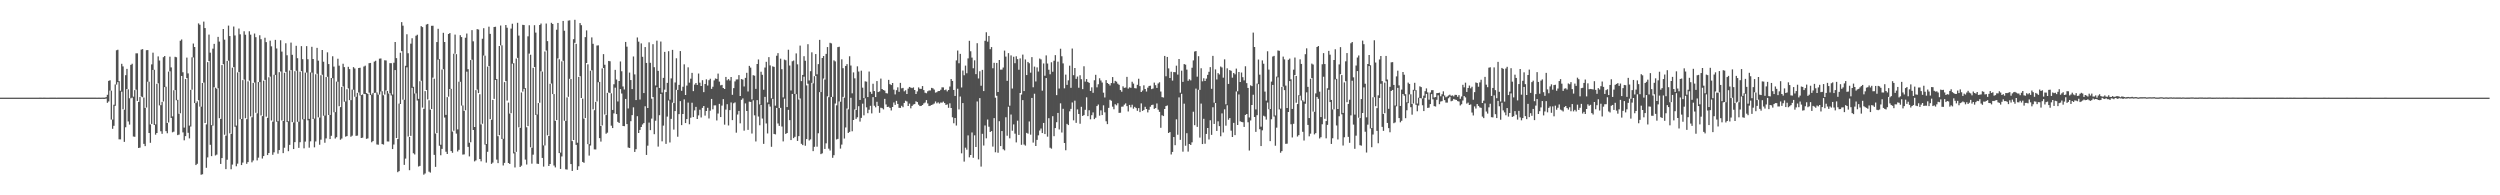 <svg xmlns="http://www.w3.org/2000/svg" width="1920" height="150"><path fill="#4f4f4f" d="M0 74.991h1v1H0zM1 74.986h1v1H1zM2 74.989h1v1H2zM3 74.991h1v1H3zM4 74.989h1v1H4zM5 74.991h1v1H5zM6 74.991h1v1H6zM7 74.986h1v1H7zM8 74.989h1v1H8zM9 74.989h1v1H9zM10 74.993h1v1H10zM11 74.986h1v1H11zM12 74.989h1v1H12zM13 74.989h1v1H13zM14 74.989h1v1H14zM15 74.991h1v1H15zM16 74.984h1v1H16zM17 74.984h1v1H17zM18 74.989h1v1H18zM19 74.991h1v1H19zM20 74.984h1v1H20zM21 74.991h1v1H21zM22 74.986h1v1H22zM23 74.989h1v1H23zM24 74.984h1v1H24zM25 74.986h1v1H25zM26 74.989h1v1H26zM27 74.986h1v1H27zM28 74.984h1v1H28zM29 74.984h1v1H29zM30 74.982h1v1H30zM31 74.979h1v1H31zM32 74.984h1v1H32zM33 74.977h1v1H33zM34 74.979h1v1H34zM35 74.984h1v1H35zM36 74.986h1v1H36zM37 74.984h1v1H37zM38 74.979h1v1H38zM39 74.979h1v1H39zM40 74.982h1v1H40zM41 74.979h1v1H41zM42 74.979h1v1H42zM43 74.984h1v1H43zM44 74.979h1v1H44zM45 74.979h1v1H45zM46 74.979h1v1H46zM47 74.975h1v1H47zM48 74.979h1v1H48zM49 74.977h1v1H49zM50 74.97h1v1H50zM51 74.97h1v1H51zM52 74.975h1v1H52zM53 74.973h1v1H53zM54 74.977h1v1H54zM55 74.973h1v1H55zM56 74.979h1v1H56zM57 74.97h1v1H57zM58 74.97h1v1H58zM59 74.97h1v1H59zM60 74.975h1v1H60zM61 74.975h1v1H61zM62 74.973h1v1H62zM63 74.97h1v1H63zM64 74.977h1v1H64zM65 74.973h1v1H65zM66 74.968h1v1H66zM67 74.977h1v1H67zM68 74.973h1v1H68zM69 74.97h1v1H69zM70 74.966h1v1H70zM71 74.963h1v1H71zM72 74.957h1v1H72zM73 74.963h1v1H73zM74 74.986h1v1H74zM75 74.968h1v1H75zM76 74.979h1v1H76zM77 74.984h1v1H77zM78 74.952h1v1H78zM79 74.963h1v1H79zM80 74.977h1v1H80zM81 74.579h1v1.151H81zM82 72.787h1v6.182H82zM83 62.091h1v15.823H83zM84 61.645h1v7.954H84zM85 69.624h1v22.25H85zM86 91.775h1v7.153H86zM87 80.457h1v16.169H87zM88 64.881h1v16.384H88zM89 38.605h1v26.374H89zM90 38.198h1v24.866H90zM91 62.363h1v44.665H91zM92 69.706h1v37.375H92zM93 49.01h1v21.394H93zM94 50.999h1v32.913H94zM95 84.291h1v24.67H95zM96 57.77h1v39.966H96zM97 52.883h1v15.475H97zM98 68.594h1v24.715H98zM99 75.474h1v20.204H99zM100 49.796h1v25.74H100zM101 48.967h1v25.971H101zM102 74.249h1v30.628H102zM103 69.205h1v35.869H103zM104 40.94h1v27.93H104zM105 40.947h1v36.587H105zM106 78.271h1v35.411H106zM107 74.547h1v38.82H107zM108 38.097h1v36.021H108zM109 37.713h1v36.955H109zM110 74.931h1v35.567H110zM111 82.83h1v29.424H111zM112 38.555h1v44.044H112zM113 38.427h1v24.369H113zM114 62.757h1v39.396H114zM115 95.577h1v14.097H115zM116 49.459h1v45.701H116zM117 40.464h1v13.236H117zM118 53.613h1v42.383H118zM119 95.563h1v7.881H119zM120 64.366h1v37.769H120zM121 43.302h1v20.679H121zM122 46.49h1v34.477H122zM123 80.802h1v20.03H123zM124 78.23h1v24.541H124zM125 43.952h1v33.959H125zM126 42.984h1v23.895H126zM127 66.634h1v34.074H127zM128 94.435h1v7.936H128zM129 54.991h1v39.075H129zM130 43.536h1v11.243H130zM131 51.762h1v38.821H131zM132 89.39h1v12.236H132zM133 69.342h1v31.779H133zM134 43.623h1v25.543H134zM135 43.97h1v33.03H135zM136 76.678h1v27.087H136zM137 87.362h1v16.013H137zM138 31.293h1v55.712H138zM139 30.299h1v28.001H139zM140 55.508h1v46.196H140zM141 97.999h1v9.79H141zM142 60.711h1v43.857H142zM143 44.257h1v15.694H143zM144 56.383h1v45.606H144zM145 96.451h1v9.819H145zM146 69.006h1v28.169H146zM147 44.014h1v24.827H147zM148 33.451h1v10.68H148zM149 36.092h1v43.076H149zM150 79.134h1v47.648H150zM151 77.815h1v48H151zM152 17.958h1v59.01H152zM153 18.972h1v62.883H153zM154 81.931h1v52.269H154zM155 63.741h1v70.115H155zM156 16.596h1v46.852H156zM157 21.531h1v72.92H157zM158 95.538h1v33.358H158zM159 47.715h1v73.17H159zM160 26.571h1v20.309H160zM161 40.466h1v70.73H161zM162 96.106h1v23.798H162zM163 37.363h1v59.075H163zM164 33.678h1v33.364H164zM165 67.403h1v51.992H165zM166 68.147h1v50.577H166zM167 28.292h1v39.478H167zM168 31.936h1v58.839H168zM169 91.281h1v34.597H169zM170 49.995h1v71.392H170zM171 22.284h1v27.008H171zM172 30.471h1v72.998H172zM173 104.215h1v25.674H173zM174 46.813h1v75.844H174zM175 19.64h1v26.933H175zM176 27.674h1v74.738H176zM177 102.835h1v27.176H177zM178 51.947h1v74.445H178zM179 20.382h1v31.16H179zM180 27.239h1v70.093H180zM181 96.467h1v31.25H181zM182 55.577h1v70.108H182zM183 21.902h1v33.442H183zM184 26.374h1v65.145H184zM185 91.414h1v35.345H185zM186 61.567h1v63.326H186zM187 23.991h1v37.067H187zM188 26.678h1v64.097H188zM189 91.569h1v34.246H189zM190 62.485h1v61.976H190zM191 24.021h1v37.944H191zM192 26.637h1v62.762H192zM193 90.061h1v34.592H193zM194 63.716h1v59.497H194zM195 25.745h1v37.658H195zM196 28.569h1v58.052H196zM197 87.042h1v36.144H197zM198 63.029h1v58.069H198zM199 27.077h1v35.999H199zM200 30.084h1v58.59H200zM201 89.171h1v32.587H201zM202 61.961h1v57.911H202zM203 28.97h1v32.378H203zM204 32.38h1v57.239H204zM205 90.537h1v28.556H205zM206 59.317h1v58.178H206zM207 31.256h1v27.548H207zM208 35.566h1v57.013H208zM209 93.446h1v25.455H209zM210 57.429h1v59.559H210zM211 30.611h1v26.96H211zM212 37.232h1v56.26H212zM213 93.087h1v24.919H213zM214 55.447h1v59.808H214zM215 30.92h1v23.946H215zM216 39.615h1v52.945H216zM217 92.947h1v24.672H217zM218 55.9h1v57.537H218zM219 33.243h1v21.934H219zM220 42.421h1v51.304H220zM221 93.151h1v22.974H221zM222 54.185h1v57.068H222zM223 32.721h1v21.137H223zM224 42.094h1v51.719H224zM225 94.037h1v20.458H225zM226 54.696h1v54.447H226zM227 35.154h1v19.185H227zM228 44.714h1v48.851H228zM229 93.476h1v20.108H229zM230 55.048h1v54.187H230zM231 35.41h1v19.167H231zM232 45.47h1v46.214H232zM233 91.475h1v22.427H233zM234 55.753h1v53.003H234zM235 35.406h1v20.32H235zM236 45.513h1v46.892H236zM237 91.301h1v22.083H237zM238 55.579h1v52.978H238zM239 35.934h1v19.81H239zM240 45.337h1v46.024H240zM241 91.107h1v22.06H241zM242 57.058h1v51.586H242zM243 36.756h1v19.867H243zM244 46.591h1v43.531H244zM245 90.313h1v20.859H245zM246 57.779h1v49.499H246zM247 38.416h1v18.972H247zM248 47.411h1v41.469H248zM249 88.772h1v20.87H249zM250 59.187h1v47.089H250zM251 40.199h1v18.773H251zM252 49.212h1v39.1H252zM253 88.294h1v18.501H253zM254 59.88h1v44.436H254zM255 43.19h1v16.885H255zM256 51.164h1v35.072H256zM257 86.133h1v20.254H257zM258 62.675h1v42.699H258zM259 45.117h1v17.658H259zM260 50.446h1v31.172H260zM261 82.286h1v25.05H261zM262 66.785h1v39.593H262zM263 48.93h1v17.425H263zM264 51.56h1v26.58H264zM265 77.925h1v27.029H265zM266 68.481h1v36.041H266zM267 51.32h1v16.578H267zM268 53.103h1v23.818H268zM269 76.918h1v28.101H269zM270 68.802h1v35.375H270zM271 51.546h1v17.377H271zM272 52.57h1v21.737H272zM273 74.343h1v30.016H273zM274 71.331h1v32.825H274zM275 52.245h1v18.789H275zM276 52.025h1v21.279H276zM277 72.993h1v32.978H277zM278 72.551h1v33.177H278zM279 51.109h1v20.968H279zM280 50.409h1v21.883H280zM281 71.498h1v35.143H281zM282 72.105h1v34.164H282zM283 48.56h1v22.63H283zM284 48.322h1v24.678H284zM285 72.661h1v36.624H285zM286 71.395h1v36.924H286zM287 47.305h1v24.044H287zM288 46.648h1v24.561H288zM289 71.008h1v39.966H289zM290 72.716h1v38.46H290zM291 45.044h1v27.58H291zM292 44.925h1v25.33H292zM293 70.104h1v40.545H293zM294 73.141h1v37.929H294zM295 46.294h1v26.385H295zM296 46.436h1v23.03H296zM297 69.816h1v38.819H297zM298 71.83h1v36.86H298zM299 48.466h1v23.108H299zM300 48.553h1v24.77H300zM301 72.594h1v41.882H301zM302 48.193h1v62.815H302zM303 32.259h1v21.533H303zM304 44.625h1v61.378H304zM305 106.818h1v25.455H305zM306 79.594h1v51.825H306zM307 40.482h1v39.391H307zM308 17.004h1v22.25H308zM309 19.691h1v56.877H309zM310 76.657h1v49.96H310zM311 50.539h1v71.255H311zM312 26.31h1v25.392H312zM313 40.89h1v63.96H313zM314 105.222h1v25.512H314zM315 33.554h1v70.771H315zM316 29.411h1v38.008H316zM317 66.669h1v51.037H317zM318 71.841h1v46.812H318zM319 27.436h1v44.286H319zM320 26.674h1v50.521H320zM321 75.954h1v51.951H321zM322 62.418h1v64.97H322zM323 20.068h1v41.977H323zM324 20.847h1v61.81H324zM325 83.59h1v50.571H325zM326 70.006h1v63.233H326zM327 18.83h1v50.267H327zM328 18.368h1v57.946H328zM329 77.023h1v54.828H329zM330 84.194h1v48.38H330zM331 19.805h1v63.929H331zM332 19.785h1v39.793H332zM333 60.461h1v58.469H333zM334 102.554h1v25.608H334zM335 32.309h1v69.872H335zM336 22.094h1v23.68H336zM337 45.431h1v66.494H337zM338 111.169h1v8.089H338zM339 53.4h1v60.943H339zM340 25.202h1v27.928H340zM341 32.247h1v58.045H341zM342 88.218h1v28.327H342zM343 74.586h1v43.699H343zM344 26.12h1v48.109H344zM345 25.415h1v42.941H345zM346 68.232h1v47.794H346zM347 101.068h1v16.295H347zM348 41.277h1v59.105H348zM349 26.557h1v14.637H349zM350 41.565h1v61.057H350zM351 99.368h1v16.952H351zM352 62.757h1v52.271H352zM353 27.024h1v35.779H353zM354 28.445h1v52.648H354zM355 81.011h1v37.725H355zM356 85.17h1v33.411H356zM357 29.004h1v55.678H357zM358 25.733h1v29.295H358zM359 53.135h1v59.657H359zM360 109.645h1v10.479H360zM361 46.122h1v63.115H361zM362 23.142h1v22.753H362zM363 31.746h1v68.077H363zM364 97.548h1v26.425H364zM365 69.232h1v53.953H365zM366 22.373h1v46.433H366zM367 22.678h1v48.782H367zM368 72.372h1v49.726H368zM369 95.554h1v28.359H369zM370 29.759h1v65.257H370zM371 21.675h1v20.986H371zM372 42.735h1v68.242H372zM373 110.578h1v14.324H373zM374 51.137h1v65.45H374zM375 20.494h1v30.24H375zM376 26.008h1v65.436H376zM377 91.947h1v33.91H377zM378 76.74h1v48.133H378zM379 20.734h1v55.193H379zM380 20.508h1v40.936H380zM381 60.702h1v61.857H381zM382 104.582h1v20.698H382zM383 35.316h1v68.462H383zM384 19.608h1v15.276H384zM385 34.797h1v71.964H385zM386 106.6h1v20.486H386zM387 63.062h1v62.017H387zM388 19.185h1v43.087H388zM389 21.302h1v55.939H389zM390 78.779h1v46.4H390zM391 87.266h1v38.641H391zM392 21.961h1v64.989H392zM393 18.235h1v30.659H393zM394 48.514h1v69.279H394zM395 116.923h1v11.682H395zM396 44.962h1v71.687H396zM397 17.532h1v26.919H397zM398 27.333h1v70.464H398zM399 98.177h1v30.092H399zM400 71.011h1v56.229H400zM401 19.059h1v51.281H401zM402 19.251h1v48.983H402zM403 67.662h1v54.924H403zM404 97.715h1v28.645H404zM405 27.926h1v68.951H405zM406 19.391h1v21.799H406zM407 42.02h1v71.06H407zM408 113.476h1v12.216H408zM409 52.089h1v66.716H409zM410 19.338h1v32.11H410zM411 25.014h1v63.256H411zM412 87.971h1v37.712H412zM413 79.163h1v46.728H413zM414 19.21h1v59.702H414zM415 18.068h1v36.733H415zM416 54.991h1v66.315H416zM417 111.641h1v16.306H417zM418 39.548h1v72.145H418zM419 18.1h1v20.698H419zM420 31.611h1v72.334H420zM421 104.451h1v23.024H421zM422 64.375h1v61.589H422zM423 17.514h1v46.626H423zM424 18.409h1v53.838H424zM425 72.253h1v54.862H425zM426 92.75h1v35.817H426zM427 22.831h1v69.368H427zM428 17.633h1v27.225H428zM429 45.52h1v72.028H429zM430 117.189h1v12.536H430zM431 47.086h1v73.07H431zM432 16.077h1v30.627H432zM433 23.614h1v69.155H433zM434 92.89h1v37.176H434zM435 74.821h1v55.432H435zM436 15.834h1v58.532H436zM437 15.596h1v44.918H437zM438 60.713h1v65.281H438zM439 108.397h1v22.866H439zM440 30.103h1v77.434H440zM441 15.211h1v17.645H441zM442 33.705h1v77.553H442zM443 109.615h1v20.893H443zM444 59.104h1v68.575H444zM445 17.731h1v40.787H445zM446 19.357h1v55.916H446zM447 75.746h1v48.634H447zM448 91.111h1v33.926H448zM449 28.505h1v62.135H449zM450 23.325h1v25.049H450zM451 49.429h1v61.27H451zM452 110.677h1v8.819H452zM453 54.337h1v57.407H453zM454 28.706h1v25.294H454zM455 33.639h1v50.334H455zM456 84.641h1v30.097H456zM457 78.218h1v36.57H457zM458 34.971h1v42.957H458zM459 34.831h1v28.32H459zM460 62.908h1v43.198H460zM461 96.79h1v11.943H461zM462 52.535h1v43.834H462zM463 41.56h1v10.652H463zM464 49.695h1v38.279H464zM465 88.388h1v14.31H465zM466 71.345h1v30.522H466zM467 46.809h1v24.282H467zM468 47.044h1v24.41H468zM469 71.7h1v24.823H469zM470 84.419h1v13.939H470zM471 64.698h1v22.374H471zM472 53.638h1v13.685H472zM473 61.102h1v26.519H473zM474 77.946h1v15.649H474zM475 62.196h1v32.268H475zM476 47.221h1v21.208H476zM477 54.733h1v17.088H477zM478 66.403h1v30.344H478zM479 68.729h1v28.192H479zM480 32.213h1v43.785H480zM481 35.836h1v59.425H481zM482 83.318h1v29.998H482zM483 55.758h1v57.913H483zM484 61.498h1v31.582H484zM485 68.388h1v20.041H485zM486 43.346h1v39.077H486zM487 57.12h1v59.57H487zM488 76.843h1v37.735H488zM489 28.754h1v60.503H489zM490 31.984h1v70.16H490zM491 76.453h1v23.356H491zM492 33.327h1v64.191H492zM493 43.632h1v51.973H493zM494 71.452h1v23.047H494zM495 36.161h1v45.468H495zM496 48.322h1v70.691H496zM497 82.947h1v28.934H497zM498 32.51h1v61.634H498zM499 48.241h1v51.687H499zM500 75.767h1v15.342H500zM501 33.941h1v40.617H501zM502 51.595h1v51.483H502zM503 65.63h1v27.112H503zM504 31.242h1v35.79H504zM505 54.414h1v58.171H505zM506 67.534h1v20.948H506zM507 31.911h1v40.224H507zM508 71.079h1v37.474H508zM509 59.805h1v36.661H509zM510 39.837h1v29.02H510zM511 70.727h1v39.758H511zM512 63.634h1v25.935H512zM513 39.313h1v37.857H513zM514 76.559h1v32.859H514zM515 60.214h1v31.087H515zM516 38.299h1v40.558H516zM517 79.141h1v20.412H517zM518 63.309h1v21.994H518zM519 44.735h1v24.225H519zM520 69.065h1v35.933H520zM521 65.183h1v22.495H521zM522 39.235h1v38.429H522zM523 69.745h1v26.336H523zM524 66.593h1v20.971H524zM525 49.395h1v26.958H525zM526 72.963h1v21.552H526zM527 65.755h1v25.679H527zM528 51.718h1v27.091H528zM529 63.483h1v31.962H529zM530 60.406h1v30.009H530zM531 55.978h1v22.911H531zM532 69.983h1v19.918H532zM533 64.98h1v19.826H533zM534 63.76h1v18.322H534zM535 65.252h1v26.141H535zM536 56.467h1v32.165H536zM537 63.512h1v20.776H537zM538 66.06h1v24.136H538zM539 61.606h1v21.24H539zM540 70.745h1v10.68H540zM541 64.522h1v24.257H541zM542 60.905h1v24.326H542zM543 65.675h1v17.114H543zM544 61.583h1v29.421H544zM545 60.464h1v24.552H545zM546 68.259h1v7.702H546zM547 66.618h1v17.329H547zM548 61.732h1v19.208H548zM549 60.281h1v20.618H549zM550 60.606h1v31.923H550zM551 56.513h1v30.689H551zM552 62.682h1v17.104H552zM553 65.536h1v24.367H553zM554 65.188h1v15.891H554zM555 67.6h1v8.542H555zM556 68.349h1v27.377H556zM557 59.077h1v25.097H557zM558 61.707h1v18.322H558zM559 60.725h1v35.64H559zM560 61.858h1v22.717H560zM561 59.15h1v19.54H561zM562 72.807h1v19.453H562zM563 67.706h1v11.62H563zM564 62.492h1v16.159H564zM565 61.036h1v40.847H565zM566 60.999h1v26.983H566zM567 57.687h1v27.528H567zM568 73.737h1v20.964H568zM569 60.729h1v15.937H569zM570 61.125h1v14.438H570zM571 66.417h1v33.933H571zM572 59.821h1v19.574H572zM573 55.936h1v29.309H573zM574 70.26h1v29.488H574zM575 50.576h1v27.505H575zM576 51.922h1v26.37H576zM577 76.325h1v26.217H577zM578 57.758h1v19.313H578zM579 58.129h1v30.423H579zM580 68.25h1v40.401H580zM581 49.171h1v27.72H581zM582 45.66h1v43.815H582zM583 80.189h1v16.004H583zM584 55.087h1v25.491H584zM585 57.465h1v33.559H585zM586 68.912h1v41.561H586zM587 51.878h1v22.497H587zM588 47.44h1v47.359H588zM589 78.694h1v23.809H589zM590 43.888h1v36.113H590zM591 50.228h1v31.657H591zM592 75.54h1v37.206H592zM593 50.933h1v25.008H593zM594 51.366h1v51.499H594zM595 81.139h1v22.099H595zM596 42.81h1v40.068H596zM597 40.784h1v54.062H597zM598 83.018h1v13.635H598zM599 45.055h1v37.791H599zM600 53.156h1v44.04H600zM601 74.785h1v33.818H601zM602 45.772h1v30.022H602zM603 46.262h1v56.585H603zM604 82.21h1v19.945H604zM605 38.18h1v46.212H605zM606 50.343h1v41.932H606zM607 69.479h1v38.108H607zM608 47.031h1v25.134H608zM609 46.5h1v59.593H609zM610 72.139h1v32.939H610zM611 40.986h1v31.325H611zM612 49.42h1v58.794H612zM613 76.463h1v28.094H613zM614 35.005h1v40.608H614zM615 62.311h1v48.112H615zM616 57.573h1v53.914H616zM617 43.16h1v15.736H617zM618 46.655h1v65.255H618zM619 65.582h1v41.239H619zM620 33.939h1v30.386H620zM621 61.819h1v46.068H621zM622 54.662h1v52.394H622zM623 40.182h1v23.447H623zM624 64.016h1v52.044H624zM625 58.521h1v54.228H625zM626 41.521h1v16.793H626zM627 57.085h1v55.571H627zM628 49.271h1v53.092H628zM629 30.611h1v40.164H629zM630 70.697h1v47.684H630zM631 44.536h1v73.207H631zM632 43.016h1v17.308H632zM633 61.105h1v53.276H633zM634 41.393h1v68.711H634zM635 36.147h1v37.852H635zM636 74.632h1v39.531H636zM637 32.867h1v82.76H637zM638 33.334h1v41.167H638zM639 74.382h1v46.815H639zM640 46.344h1v72.857H640zM641 47.17h1v32.334H641zM642 80.905h1v26.226H642zM643 36.191h1v70.449H643zM644 35.893h1v42.027H644zM645 78.138h1v35.977H645zM646 45.584h1v65.482H646zM647 52.398h1v22.007H647zM648 75.011h1v31.374H648zM649 50.626h1v47.251H649zM650 49.237h1v34.108H650zM651 83.984h1v18.103H651zM652 43.231h1v58.068H652zM653 50.329h1v24.806H653zM654 71.695h1v29.142H654zM655 55.577h1v36.592H655zM656 60.173h1v23.893H656zM657 84.499h1v6.775H657zM658 50.945h1v39.112H658zM659 54.934h1v26.605H659zM660 76.724h1v16.684H660zM661 54.261h1v36.281H661zM662 67.328h1v12.27H662zM663 75.318h1v13.257H663zM664 62.478h1v13.026H664zM665 62.743h1v19.696H665zM666 74.567h1v12.371H666zM667 54.925h1v29.345H667zM668 70.486h1v10.785H668zM669 72.109h1v15.004H669zM670 64.327h1v10.284H670zM671 69.944h1v11.238H671zM672 74.556h1v7.855H672zM673 62.263h1v15.898H673zM674 70.69h1v10.652H674zM675 70.191h1v16.462H675zM676 60.384h1v22.341H676zM677 68.367h1v14.71H677zM678 69.134h1v14.866H678zM679 69.559h1v6.347H679zM680 71.535h1v8.677H680zM681 71.796h1v10.405H681zM682 61.356h1v20.604H682zM683 64.622h1v18.276H683zM684 65.332h1v19.51H684zM685 63.723h1v18.432H685zM686 68.852h1v9.847H686zM687 72.505h1v8.048H687zM688 69.273h1v8.201H688zM689 67.085h1v12.751H689zM690 70.523h1v12.25H690zM691 63.62h1v19.281H691zM692 67.854h1v13.415H692zM693 67.463h1v14.884H693zM694 70.168h1v8.89H694zM695 69.308h1v8.045H695zM696 72.185h1v5.738H696zM697 68.069h1v13.321H697zM698 66.767h1v12.776H698zM699 67.28h1v15.944H699zM700 67.685h1v13.664H700zM701 67.108h1v13.163H701zM702 69.099h1v10.826H702zM703 72.215h1v5.605H703zM704 70.21h1v8.173H704zM705 67.11h1v13.278H705zM706 68.209h1v13.275H706zM707 68.225h1v13.106H707zM708 66.122h1v14.507H708zM709 69.157h1v10.229H709zM710 71.205h1v7.523H710zM711 71.617h1v5.26H711zM712 70.104h1v9.339H712zM713 69.477h1v11.991H713zM714 69.482h1v11.675H714zM715 67.472h1v13.168H715zM716 67.843h1v12.36H716zM717 68.839h1v10.673H717zM718 71.098h1v6.851H718zM719 70.802h1v8.549H719zM720 69.926h1v8.675H720zM721 69.88h1v9.691H721zM722 68.921h1v9.803H722zM723 67.083h1v11.76H723zM724 67.142h1v10.874H724zM725 69.214h1v9.918H725zM726 68.736h1v11.836H726zM727 70.182h1v9.986H727zM728 69.097h1v13.706H728zM729 66.479h1v12.895H729zM730 60.748h1v22.177H730zM731 62.132h1v27.924H731zM732 69.056h1v25.61H732zM733 73.663h1v16.956H733zM734 46.378h1v50.03H734zM735 38.823h1v29.301H735zM736 48.571h1v35.449H736zM737 41.373h1v32.769H737zM738 67.161h1v50.593H738zM739 54.165h1v24.989H739zM740 57.809h1v66.311H740zM741 50.361h1v63.063H741zM742 56.248h1v58.675H742zM743 44.838h1v59.171H743zM744 31.359h1v89.474H744zM745 39.384h1v79.632H745zM746 44.238h1v57.519H746zM747 52.432h1v68.735H747zM748 46.31h1v57.633H748zM749 56.93h1v55.983H749zM750 33.197h1v44.721H750zM751 60.269h1v62.173H751zM752 54.719h1v20.636H752zM753 65.868h1v62.061H753zM754 53.661h1v49.114H754zM755 69.953h1v41.793H755zM756 31.325h1v65.01H756zM757 24.802h1v81.462H757zM758 32.021h1v59.798H758zM759 27.585h1v69.748H759zM760 37.779h1v63.586H760zM761 36.172h1v64.507H761zM762 52.439h1v60.167H762zM763 48.214h1v42.531H763zM764 75.018h1v41.923H764zM765 48.31h1v25.269H765zM766 70.635h1v46.668H766zM767 46.088h1v46.972H767zM768 53.524h1v58.641H768zM769 53.462h1v47.199H769zM770 51.855h1v62.8H770zM771 38.885h1v76.608H771zM772 43.456h1v46.626H772zM773 62.084h1v42.177H773zM774 40.789h1v41.185H774zM775 81.137h1v25.127H775zM776 42.524h1v45.424H776zM777 67.971h1v32.41H777zM778 43.552h1v51.996H778zM779 48.514h1v54.143H779zM780 43.22h1v66.155H780zM781 45.396h1v47.297H781zM782 53.535h1v50.103H782zM783 44.843h1v26.589H783zM784 72.606h1v38.616H784zM785 41.917h1v34.996H785zM786 69.951h1v41.051H786zM787 45.689h1v66.118H787zM788 57.669h1v44.367H788zM789 47.562h1v55.102H789zM790 48.598h1v44.701H790zM791 55.801h1v47.643H791zM792 43.863h1v31.361H792zM793 67.001h1v42.532H793zM794 51.157h1v20.828H794zM795 62.583h1v49.547H795zM796 51.764h1v55.635H796zM797 54.952h1v48.97H797zM798 44.975h1v55.292H798zM799 45.614h1v53.088H799zM800 69.617h1v32.555H800zM801 48.717h1v45.708H801zM802 58.168h1v44.779H802zM803 42.542h1v17.429H803zM804 48.77h1v56.214H804zM805 53.54h1v37.212H805zM806 57.053h1v56.407H806zM807 47.809h1v66.361H807zM808 55.117h1v34.138H808zM809 46.621h1v57.995H809zM810 42.339h1v56.024H810zM811 73.059h1v20.794H811zM812 47.353h1v39.366H812zM813 67.985h1v31.463H813zM814 37.445h1v41.895H814zM815 43.217h1v58.583H815zM816 48.688h1v34.861H816zM817 67.825h1v41.983H817zM818 57.312h1v58.103H818zM819 65.172h1v29.964H819zM820 61.686h1v34.379H820zM821 50.418h1v35.076H821zM822 67.435h1v16.194H822zM823 37.269h1v41.448H823zM824 57.749h1v34.685H824zM825 52.219h1v25.106H825zM826 60.567h1v33.774H826zM827 58.768h1v25.241H827zM828 67.403h1v20.153H828zM829 57.816h1v37.217H829zM830 60.816h1v21.229H830zM831 68.461h1v20.646H831zM832 50.915h1v37.443H832zM833 62.695h1v21.611H833zM834 60.736h1v14.003H834zM835 62.949h1v26.262H835zM836 63.627h1v21.044H836zM837 69.832h1v21.818H837zM838 67.06h1v21.412H838zM839 71.292h1v15.042H839zM840 61.668h1v29.803H840zM841 57.442h1v32.996H841zM842 67.056h1v14.401H842zM843 64.716h1v15.576H843zM844 60.084h1v28.748H844zM845 61.782h1v23.008H845zM846 63.391h1v24.976H846zM847 71.159h1v9.719H847zM848 74.86h1v11.406H848zM849 61.521h1v31.618H849zM850 63.76h1v31.582H850zM851 64.529h1v18.318H851zM852 65.655h1v10.989H852zM853 63.801h1v13.573H853zM854 59.187h1v22.724H854zM855 63.959h1v19.973H855zM856 62.103h1v17.965H856zM857 62.739h1v18.141H857zM858 64.281h1v15.008H858zM859 65.124h1v21.57H859zM860 69.189h1v17.391H860zM861 70.454h1v11.513H861zM862 66.325h1v15.489H862zM863 67.493h1v12.884H863zM864 67.216h1v12.181H864zM865 59.017h1v22.483H865zM866 68.031h1v17.551H866zM867 67.069h1v13.536H867zM868 67.431h1v14.983H868zM869 62.759h1v17.668H869zM870 64.229h1v19.224H870zM871 67.69h1v14.408H871zM872 67.898h1v15.122H872zM873 65.11h1v20H873zM874 60.475h1v22.547H874zM875 66.165h1v19.975H875zM876 70.649h1v8.78H876zM877 69.55h1v15.626H877zM878 65.552h1v18.862H878zM879 68.349h1v13.655H879zM880 70.301h1v13.433H880zM881 67.305h1v19.032H881zM882 66.012h1v18.302H882zM883 65.817h1v16.164H883zM884 68.452h1v12.243H884zM885 68.019h1v12.36H885zM886 63.419h1v20.204H886zM887 65.433h1v17.581H887zM888 67.557h1v11.895H888zM889 64.112h1v20.137H889zM890 63.171h1v22.735H890zM891 70.283h1v27.853H891zM892 74.593h1v13.948H892zM893 74.895h1v14.23H893zM894 42.97h1v40.744H894zM895 58.596h1v22.884H895zM896 43.742h1v37.237H896zM897 52.531h1v49.632H897zM898 59.892h1v41.52H898zM899 55.071h1v63.544H899zM900 61.892h1v54.777H900zM901 55.367h1v49.874H901zM902 55.474h1v56.063H902zM903 50.416h1v41.227H903zM904 57.319h1v46.146H904zM905 45.332h1v29.455H905zM906 71.187h1v36.247H906zM907 54.295h1v17.764H907zM908 62.874h1v53.583H908zM909 49.216h1v30.393H909zM910 49.654h1v62.266H910zM911 53.444h1v48.876H911zM912 62.073h1v54.365H912zM913 60.855h1v49.749H913zM914 61.729h1v49.639H914zM915 52.032h1v57.283H915zM916 46.397h1v39.393H916zM917 39.578h1v56.592H917zM918 39.196h1v28.848H918zM919 58.903h1v38.526H919zM920 43.185h1v25.806H920zM921 68.996h1v36.691H921zM922 52.444h1v27.141H922zM923 62.471h1v48.167H923zM924 60.095h1v31.167H924zM925 62.226h1v48.162H925zM926 60.388h1v42.481H926zM927 57.502h1v40.817H927zM928 55.119h1v52.012H928zM929 51.535h1v40.851H929zM930 68.186h1v35.411H930zM931 42.915h1v39.466H931zM932 78.827h1v16.345H932zM933 53.311h1v25.779H933zM934 61.029h1v39.529H934zM935 56.161h1v37.008H935zM936 57.182h1v39.668H936zM937 51.1h1v53.573H937zM938 51.814h1v35.273H938zM939 59.665h1v42.049H939zM940 45.57h1v38.379H940zM941 80.116h1v16.382H941zM942 52.455h1v28.382H942zM943 64.476h1v27.489H943zM944 53.803h1v36.871H944zM945 54.38h1v45.947H945zM946 59.672h1v45.523H946zM947 56.087h1v38.29H947zM948 57.092h1v46.674H948zM949 52.705h1v17.546H949zM950 70.081h1v25.942H950zM951 55.291h1v17.235H951zM952 62.993h1v30.176H952zM953 55.689h1v37.935H953zM954 59.29h1v34.63H954zM955 61.766h1v35.693H955zM956 50.903h1v37.361H956zM957 63.831h1v23.726H957zM958 67.513h1v26.375H958zM959 90.235h1v25.356H959zM960 65.543h1v26.995H960zM961 66.172h1v14.452H961zM962 25.049h1v47.685H962zM963 36.09h1v53.772H963zM964 84.025h1v17.251H964zM965 64.208h1v24.244H965zM966 45.728h1v18.903H966zM967 57.326h1v41.911H967zM968 97.282h1v14.875H968zM969 46.378h1v53.735H969zM970 48.94h1v39.949H970zM971 70.37h1v19.151H971zM972 77.275h1v14.594H972zM973 39.397h1v39.363H973zM974 53.442h1v30.423H974zM975 83.718h1v24.667H975zM976 62.661h1v28.954H976zM977 43.417h1v21.812H977zM978 42.908h1v46.601H978zM979 88.672h1v23.269H979zM980 58.855h1v39.201H980zM981 38.75h1v20.641H981zM982 39.029h1v44.964H982zM983 83.409h1v33.889H983zM984 66.788h1v49.296H984zM985 43.476h1v23.037H985zM986 45.596h1v23.621H986zM987 65.735h1v44.777H987zM988 82.958h1v27.361H988zM989 45.934h1v40.078H989zM990 45.021h1v17.226H990zM991 60.935h1v34.489H991zM992 83.682h1v21.87H992zM993 53.508h1v41.593H993zM994 44.165h1v13.419H994zM995 58.292h1v20.586H995zM996 79.933h1v24.942H996zM997 73.1h1v30.678H997zM998 45.545h1v27.903H998zM999 49.079h1v28.107H999zM1000 77.021h1v24.191H1000zM1001 78.081h1v29.824H1001zM1002 41.608h1v38.082H1002zM1003 37.143h1v33.76H1003zM1004 66.719h1v29.233H1004zM1005 90.686h1v14.035H1005zM1006 60.507h1v42.161H1006zM1007 48.869h1v11.062H1007zM1008 49.56h1v36.173H1008zM1009 85.849h1v17.368H1009zM1010 71.748h1v30.492H1010zM1011 36.081h1v38.381H1011zM1012 35.346h1v40.514H1012zM1013 70.413h1v35.947H1013zM1014 89.928h1v15.436H1014zM1015 49.331h1v46.127H1015zM1016 40.819h1v18.137H1016zM1017 49.207h1v42.046H1017zM1018 92.956h1v13.273H1018zM1019 67.781h1v28.119H1019zM1020 39.07h1v29.899H1020zM1021 41.965h1v36.436H1021zM1022 76.737h1v33.791H1022zM1023 84.059h1v22.115H1023zM1024 46.083h1v37.908H1024zM1025 37.852h1v23.117H1025zM1026 60.576h1v35.782H1026zM1027 83.7h1v23.406H1027zM1028 49.461h1v39.828H1028zM1029 36.195h1v20.808H1029zM1030 57.635h1v30.183H1030zM1031 86.719h1v25.029H1031zM1032 63.304h1v42.099H1032zM1033 47.092h1v15.287H1033zM1034 40.741h1v37.74H1034zM1035 79.804h1v25.311H1035zM1036 76.609h1v33.074H1036zM1037 33.229h1v55.394H1037zM1038 32.281h1v29.704H1038zM1039 59.381h1v36.306H1039zM1040 88.015h1v26.256H1040zM1041 50.343h1v53.852H1041zM1042 44.176h1v10.396H1042zM1043 42.583h1v47.83H1043zM1044 90.69h1v20.82H1044zM1045 76.069h1v35.828H1045zM1046 31.194h1v55.598H1046zM1047 33.934h1v33.192H1047zM1048 64.304h1v36.848H1048zM1049 90.118h1v27.048H1049zM1050 49.171h1v46.567H1050zM1051 42.245h1v8.485H1051zM1052 50.141h1v48.592H1052zM1053 98.342h1v14.688H1053zM1054 74.721h1v28.604H1054zM1055 30.936h1v43.694H1055zM1056 48.015h1v33.547H1056zM1057 83.027h1v17.501H1057zM1058 73.222h1v36.805H1058zM1059 45.694h1v29.539H1059zM1060 42.991h1v21.336H1060zM1061 62.304h1v35.15H1061zM1062 87.502h1v12.996H1062zM1063 63.446h1v23.493H1063zM1064 42.973h1v19.473H1064zM1065 61.089h1v33.337H1065zM1066 83.535h1v14.866H1066zM1067 66.648h1v34.908H1067zM1068 47.866h1v21.957H1068zM1069 47.717h1v21.348H1069zM1070 65.22h1v29.391H1070zM1071 81.038h1v12.989H1071zM1072 58.676h1v22.971H1072zM1073 54.286h1v13.204H1073zM1074 65.6h1v25.095H1074zM1075 81.352h1v12.614H1075zM1076 68.836h1v23.935H1076zM1077 55.277h1v16.94H1077zM1078 57.372h1v16.122H1078zM1079 72.322h1v18.464H1079zM1080 78.591h1v6.111H1080zM1081 63.432h1v15.775H1081zM1082 64.483h1v8.027H1082zM1083 72.434h1v9.909H1083zM1084 79.768h1v8.304H1084zM1085 68.983h1v10.455H1085zM1086 63.593h1v6.052H1086zM1087 69.25h1v11.261H1087zM1088 79.525h1v5.912H1088zM1089 75.085h1v5.965H1089zM1090 66.325h1v8.945H1090zM1091 66.941h1v8.64H1091zM1092 75.636h1v5.187H1092zM1093 73.448h1v11.827H1093zM1094 70.04h1v5.095H1094zM1095 67.898h1v4.237H1095zM1096 70.956h1v11.959H1096zM1097 76.545h1v6.084H1097zM1098 71.077h1v8.846H1098zM1099 69.283h1v3.01H1099zM1100 69.212h1v7.1H1100zM1101 74.84h1v6.688H1101zM1102 74.54h1v7.272H1102zM1103 71.544h1v5.093H1103zM1104 71.402h1v1.829H1104zM1105 71.175h1v8.833H1105zM1106 73.986h1v4.017H1106zM1107 72.382h1v5.276H1107zM1108 70.166h1v3.829H1108zM1109 73.311h1v3.566H1109zM1110 74.68h1v4.136H1110zM1111 74.103h1v4.697H1111zM1112 73.318h1v2.168H1112zM1113 72.704h1v1.639H1113zM1114 73.558h1v4.225H1114zM1115 73.27h1v4.081H1115zM1116 74.034h1v1.971H1116zM1117 72.816h1v3.703H1117zM1118 72.908h1v3.834H1118zM1119 74.348h1v3.323H1119zM1120 73.05h1v4.905H1120zM1121 75.858h1v5.123H1121zM1122 74.105h1v5.958H1122zM1123 65.105h1v12.096H1123zM1124 67.053h1v6.706H1124zM1125 63.471h1v11.314H1125zM1126 70.615h1v8.933H1126zM1127 67.561h1v11.261H1127zM1128 65.689h1v14.953H1128zM1129 67.829h1v12.403H1129zM1130 66.628h1v19.812H1130zM1131 76.607h1v12.067H1131zM1132 70.773h1v10.948H1132zM1133 63.311h1v20.027H1133zM1134 63.776h1v16.132H1134zM1135 66.609h1v14.742H1135zM1136 63.302h1v19.181H1136zM1137 61.237h1v21.582H1137zM1138 79.09h1v10.46H1138zM1139 77.328h1v13.374H1139zM1140 59.058h1v20.339H1140zM1141 65.018h1v20.632H1141zM1142 66.948h1v20.288H1142zM1143 51.97h1v30.451H1143zM1144 51.645h1v28.036H1144zM1145 73.663h1v16.359H1145zM1146 67.552h1v22.628H1146zM1147 51.755h1v21.503H1147zM1148 69.198h1v18.489H1148zM1149 75.437h1v15.233H1149zM1150 47.53h1v29.956H1150zM1151 70.48h1v11.154H1151zM1152 77.957h1v13.974H1152zM1153 52.155h1v26.72H1153zM1154 52.895h1v31.868H1154zM1155 78.005h1v8.329H1155zM1156 52.608h1v35.919H1156zM1157 51.281h1v31.712H1157zM1158 73.032h1v16.514H1158zM1159 70.381h1v16.409H1159zM1160 52.386h1v19.368H1160zM1161 62.73h1v27.1H1161zM1162 74.801h1v14.454H1162zM1163 57.342h1v28.004H1163zM1164 59.857h1v28.206H1164zM1165 77.094h1v14.754H1165zM1166 64.556h1v20.584H1166zM1167 52.968h1v37.175H1167zM1168 72.729h1v19.698H1168zM1169 62.041h1v28.62H1169zM1170 55.57h1v11.195H1170zM1171 64.652h1v24.562H1171zM1172 72.938h1v18.581H1172zM1173 57.612h1v22.154H1173zM1174 53.444h1v36.53H1174zM1175 71.338h1v15.601H1175zM1176 63.075h1v25.869H1176zM1177 61.933h1v21.712H1177zM1178 77.701h1v14.539H1178zM1179 72.304h1v8.803H1179zM1180 55.376h1v20.725H1180zM1181 62.901h1v24.658H1181zM1182 72.009h1v13.417H1182zM1183 61.901h1v20.595H1183zM1184 60.992h1v16.612H1184zM1185 70.798h1v17.826H1185zM1186 73.572h1v12.03H1186zM1187 55.971h1v21.68H1187zM1188 68.649h1v17.638H1188zM1189 71.626h1v11.22H1189zM1190 66.373h1v15.338H1190zM1191 64.783h1v21.861H1191zM1192 68.884h1v12.847H1192zM1193 65.343h1v23.996H1193zM1194 65.08h1v16.088H1194zM1195 69.683h1v14.601H1195zM1196 68.019h1v14.729H1196zM1197 62.265h1v17.981H1197zM1198 60.759h1v23.435H1198zM1199 64.281h1v20.499H1199zM1200 69.788h1v15.814H1200zM1201 68.081h1v14.173H1201zM1202 67.811h1v13.621H1202zM1203 68.788h1v14.225H1203zM1204 64.114h1v20.05H1204zM1205 64.725h1v17.661H1205zM1206 63.073h1v22.387H1206zM1207 68.472h1v11.46H1207zM1208 71.889h1v13.683H1208zM1209 64.217h1v20.181H1209zM1210 65.945h1v19.668H1210zM1211 59.635h1v20.762H1211zM1212 60.816h1v23.607H1212zM1213 73.959h1v8.808H1213zM1214 67.671h1v12.115H1214zM1215 67.406h1v19.801H1215zM1216 63.712h1v22.213H1216zM1217 61.061h1v26.491H1217zM1218 74.023h1v9.693H1218zM1219 64h1v16.118H1219zM1220 68.559h1v12.701H1220zM1221 68.289h1v12.209H1221zM1222 68.433h1v18.439H1222zM1223 68.699h1v19.288H1223zM1224 62.354h1v15.978H1224zM1225 69.024h1v14.905H1225zM1226 72.063h1v8.732H1226zM1227 67.694h1v8.553H1227zM1228 68.747h1v16.152H1228zM1229 66.177h1v13.502H1229zM1230 62.622h1v26.825H1230zM1231 66.71h1v15.196H1231zM1232 72.141h1v7.954H1232zM1233 69.202h1v10.815H1233zM1234 68.548h1v6.145H1234zM1235 72.986h1v12.609H1235zM1236 65.222h1v21.158H1236zM1237 60.887h1v20.316H1237zM1238 74.423h1v6.164H1238zM1239 68.811h1v15.635H1239zM1240 65.124h1v13.841H1240zM1241 64.467h1v20.488H1241zM1242 63.853h1v23.458H1242zM1243 65.968h1v17.977H1243zM1244 64.135h1v12.561H1244zM1245 73.796h1v16.498H1245zM1246 67.703h1v17.459H1246zM1247 65.243h1v12.371H1247zM1248 65.421h1v20.877H1248zM1249 74.382h1v9.579H1249zM1250 59.798h1v19.185H1250zM1251 64.936h1v10.831H1251zM1252 75.813h1v15.267H1252zM1253 69.214h1v9.565H1253zM1254 61.391h1v13.891H1254zM1255 72.544h1v14.431H1255zM1256 68.818h1v16.443H1256zM1257 61.745h1v10.689H1257zM1258 64.593h1v30.053H1258zM1259 72.361h1v19.721H1259zM1260 56.982h1v24.168H1260zM1261 57.838h1v26.628H1261zM1262 74.975h1v15.127H1262zM1263 63.723h1v23.092H1263zM1264 62.84h1v10.194H1264zM1265 61.189h1v34.388H1265zM1266 72.558h1v9.19H1266zM1267 56.149h1v25.761H1267zM1268 68.431h1v20.478H1268zM1269 73.373h1v15.555H1269zM1270 63.59h1v8.83H1270zM1271 60.15h1v27.32H1271zM1272 77.554h1v15.118H1272zM1273 61.695h1v18.475H1273zM1274 55.071h1v18.327H1274zM1275 68.857h1v21.154H1275zM1276 67.699h1v22.932H1276zM1277 60.745h1v12.579H1277zM1278 57.223h1v35.541H1278zM1279 73.892h1v13.115H1279zM1280 53.89h1v26.832H1280zM1281 66.957h1v15.271H1281zM1282 78.523h1v17.709H1282zM1283 62.224h1v16.205H1283zM1284 59.019h1v13.914H1284zM1285 68.369h1v24.09H1285zM1286 70.615h1v14.8H1286zM1287 54.792h1v16.786H1287zM1288 68.01h1v22.628H1288zM1289 70.116h1v28.556H1289zM1290 60.619h1v14.241H1290zM1291 60.333h1v27.7H1291zM1292 76.158h1v17.343H1292zM1293 52.46h1v29.455H1293zM1294 54.92h1v18.711H1294zM1295 72.709h1v27.016H1295zM1296 68.93h1v21.067H1296zM1297 59.745h1v10.368H1297zM1298 63.139h1v31.728H1298zM1299 76.65h1v20.039H1299zM1300 52.853h1v25.978H1300zM1301 64.181h1v21.463H1301zM1302 69.026h1v33.706H1302zM1303 57.8h1v17.821H1303zM1304 57.504h1v23.976H1304zM1305 80.125h1v15.404H1305zM1306 56.12h1v33.497H1306zM1307 52.235h1v15.163H1307zM1308 65.781h1v35.477H1308zM1309 71.629h1v30.827H1309zM1310 57.312h1v15.134H1310zM1311 57.706h1v27.162H1311zM1312 82.237h1v13.834H1312zM1313 52.082h1v32.485H1313zM1314 61.885h1v14.573H1314zM1315 75.419h1v26.064H1315zM1316 57.234h1v32.012H1316zM1317 55.552h1v14.674H1317zM1318 71.12h1v20.703H1318zM1319 71.214h1v25.931H1319zM1320 54.581h1v16.342H1320zM1321 65.213h1v25.56H1321zM1322 77.74h1v16.21H1322zM1323 53.909h1v24.676H1323zM1324 54.213h1v24.101H1324zM1325 78.479h1v15.574H1325zM1326 59.166h1v33.781H1326zM1327 58.282h1v10.995H1327zM1328 66.456h1v26.848H1328zM1329 75.302h1v14.974H1329zM1330 53.284h1v21.785H1330zM1331 66.909h1v17.352H1331zM1332 79.138h1v13.807H1332zM1333 58.28h1v20.508H1333zM1334 59.956h1v18.176H1334zM1335 78.543h1v11.584H1335zM1336 61.615h1v22.506H1336zM1337 53.041h1v21.021H1337zM1338 73.613h1v16.482H1338zM1339 71.702h1v18.757H1339zM1340 60.59h1v11.46H1340zM1341 66.705h1v20.581H1341zM1342 79.603h1v8.874H1342zM1343 55.898h1v25.179H1343zM1344 58.548h1v18.7H1344zM1345 75.439h1v12.033H1345zM1346 66.918h1v15.759H1346zM1347 60.699h1v10.172H1347zM1348 71.047h1v14.374H1348zM1349 76.836h1v4.45H1349zM1350 59.136h1v17.397H1350zM1351 72.693h1v10.916H1351zM1352 73.034h1v11.969H1352zM1353 62.514h1v14.431H1353zM1354 62.686h1v19.119H1354zM1355 73.588h1v9.76H1355zM1356 66.373h1v13.85H1356zM1357 62.853h1v12.366H1357zM1358 73.821h1v9.984H1358zM1359 74.059h1v6.594H1359zM1360 63.693h1v17.198H1360zM1361 70.04h1v12.573H1361zM1362 72.244h1v7.668H1362zM1363 66.385h1v12.763H1363zM1364 68.273h1v10.95H1364zM1365 73.055h1v8.73H1365zM1366 70.161h1v11.602H1366zM1367 62.357h1v15.58H1367zM1368 72.192h1v9.11H1368zM1369 73.428h1v5.882H1369zM1370 67.879h1v9.233H1370zM1371 71.443h1v10.79H1371zM1372 71.004h1v7.91H1372zM1373 63.229h1v19.174H1373zM1374 65.316h1v16.301H1374zM1375 73.249h1v7.478H1375zM1376 73.398h1v5.599H1376zM1377 66.863h1v9.901H1377zM1378 71.773h1v12.445H1378zM1379 69.958h1v12.545H1379zM1380 65.071h1v14.443H1380zM1381 74.817h1v7.537H1381zM1382 73.414h1v4.543H1382zM1383 66.451h1v13.88H1383zM1384 66.744h1v18.219H1384zM1385 69.157h1v15.539H1385zM1386 67.676h1v13.921H1386zM1387 64.996h1v13.527H1387zM1388 73.647h1v8.675H1388zM1389 72.713h1v8.945H1389zM1390 65.868h1v12.575H1390zM1391 71.347h1v13.834H1391zM1392 69.489h1v11.815H1392zM1393 64.423h1v17.459H1393zM1394 67.781h1v14.971H1394zM1395 71.402h1v9.643H1395zM1396 67.099h1v14.639H1396zM1397 65.117h1v15.544H1397zM1398 70.75h1v14.864H1398zM1399 70.532h1v11.675H1399zM1400 64.545h1v10.748H1400zM1401 74.558h1v8.544H1401zM1402 71.349h1v8.304H1402zM1403 63.659h1v18.146H1403zM1404 66.122h1v17.496H1404zM1405 71.001h1v10.739H1405zM1406 63.952h1v18.707H1406zM1407 63.288h1v15.019H1407zM1408 71.478h1v11.122H1408zM1409 69.189h1v15.592H1409zM1410 62.867h1v15.001H1410zM1411 74.318h1v8.068H1411zM1412 70.569h1v13.314H1412zM1413 64.645h1v19.11H1413zM1414 68.177h1v14.369H1414zM1415 67.142h1v15.306H1415zM1416 64.046h1v22.094H1416zM1417 62.238h1v18.501H1417zM1418 70.48h1v10.92H1418zM1419 70.313h1v13.852H1419zM1420 65.838h1v9.812H1420zM1421 73.977h1v8.329H1421zM1422 67.589h1v19.32H1422zM1423 64.197h1v23.47H1423zM1424 66.817h1v15.068H1424zM1425 69.562h1v8.437H1425zM1426 68.678h1v15.219H1426zM1427 68.232h1v11.744H1427zM1428 67.076h1v15.509H1428zM1429 66.101h1v21.161H1429zM1430 65.224h1v12.17H1430zM1431 72.453h1v9.153H1431zM1432 70.161h1v12.156H1432zM1433 67.305h1v15.553H1433zM1434 66.966h1v16.564H1434zM1435 65.618h1v15.383H1435zM1436 67.177h1v18.906H1436zM1437 65.886h1v14.836H1437zM1438 70.102h1v10.954H1438zM1439 70.061h1v12.005H1439zM1440 66.003h1v12.765H1440zM1441 71.999h1v12.342H1441zM1442 65.961h1v18.684H1442zM1443 66.369h1v17.734H1443zM1444 67.429h1v12.788H1444zM1445 71.006h1v5.239H1445zM1446 71.088h1v11.799H1446zM1447 64.673h1v18.972H1447zM1448 69.894h1v14.166H1448zM1449 71.038h1v11.3H1449zM1450 67.664h1v6.798H1450zM1451 74.709h1v4.683H1451zM1452 73.828h1v6.851H1452zM1453 62.373h1v18.906H1453zM1454 63.682h1v19.398H1454zM1455 71.317h1v8.803H1455zM1456 69.605h1v10.579H1456zM1457 66.769h1v11.886H1457zM1458 74.792h1v4.177H1458zM1459 74.004h1v6.436H1459zM1460 62.872h1v13.38H1460zM1461 71.006h1v12.255H1461zM1462 72.53h1v8.972H1462zM1463 67.616h1v8.906H1463zM1464 66.866h1v12.886H1464zM1465 73.908h1v4.239H1465zM1466 68.619h1v11.911H1466zM1467 64.799h1v17.796H1467zM1468 69.711h1v11.685H1468zM1469 73.67h1v7.013H1469zM1470 66.492h1v8.606H1470zM1471 72.54h1v8.599H1471zM1472 72.732h1v8.76H1472zM1473 67.225h1v12.081H1473zM1474 67.197h1v14.944H1474zM1475 69.971h1v10.391H1475zM1476 72.83h1v6.265H1476zM1477 65.829h1v15.523H1477zM1478 70.445h1v10.687H1478zM1479 73.478h1v7.702H1479zM1480 68.742h1v9.096H1480zM1481 70.306h1v11.183H1481zM1482 73.359h1v5.921H1482zM1483 66.859h1v8.917H1483zM1484 66.991h1v14.472H1484zM1485 69.729h1v11.202H1485zM1486 70.335h1v11.515H1486zM1487 70.118h1v10.023H1487zM1488 71.088h1v7.075H1488zM1489 74.65h1v3.852H1489zM1490 68.809h1v7.514H1490zM1491 69.189h1v12.838H1491zM1492 68.946h1v13.131H1492zM1493 71.015h1v5.102H1493zM1494 72.935h1v5.429H1494zM1495 72.304h1v5.269H1495zM1496 72.601h1v5.303H1496zM1497 69.852h1v12.069H1497zM1498 68.55h1v12.335H1498zM1499 70.779h1v10.929H1499zM1500 71.503h1v3.992H1500zM1501 72.164h1v5.237H1501zM1502 72.137h1v7.295H1502zM1503 69.543h1v7.945H1503zM1504 71.457h1v9.412H1504zM1505 68.651h1v10.533H1505zM1506 70.882h1v7.798H1506zM1507 73.695h1v4.216H1507zM1508 71.94h1v6.585H1508zM1509 72.617h1v7.524H1509zM1510 71.047h1v7.475H1510zM1511 69.74h1v10.119H1511zM1512 71.098h1v7.796H1512zM1513 71.745h1v4.964H1513zM1514 73.217h1v6.363H1514zM1515 70.324h1v8.029H1515zM1516 71.409h1v8.965H1516zM1517 71.876h1v6.539H1517zM1518 70.667h1v6.809H1518zM1519 72.913h1v4.777H1519zM1520 72.718h1v3.468H1520zM1521 72.507h1v7.008H1521zM1522 70.093h1v10.385H1522zM1523 70.525h1v7.496H1523zM1524 72.507h1v5.64H1524zM1525 72.283h1v5.248H1525zM1526 74.414h1v2.529H1526zM1527 72.109h1v6.995H1527zM1528 69.921h1v9.29H1528zM1529 71.388h1v8.792H1529zM1530 70.85h1v6.658H1530zM1531 73.485h1v4.131H1531zM1532 73.075h1v4.026H1532zM1533 71.686h1v5.154H1533zM1534 71.725h1v6.871H1534zM1535 70.072h1v8.952H1535zM1536 71.088h1v9.24H1536zM1537 72.938h1v5.246H1537zM1538 72.297h1v4.015H1538zM1539 73.48h1v4.191H1539zM1540 71.429h1v6.189H1540zM1541 71.505h1v6.656H1541zM1542 71.173h1v8.782H1542zM1543 70.777h1v6.214H1543zM1544 73.478h1v5.285H1544zM1545 71.706h1v4.802H1545zM1546 70.873h1v7.315H1546zM1547 70.562h1v9.105H1547zM1548 71.162h1v4.111H1548zM1549 71.791h1v6.761H1549zM1550 71.853h1v6.798H1550zM1551 73.123h1v4.276H1551zM1552 71.219h1v7.537H1552zM1553 69.875h1v7.436H1553zM1554 73.199h1v7.91H1554zM1555 73.549h1v5.525H1555zM1556 71.555h1v7.434H1556zM1557 72.418h1v6.94H1557zM1558 71.526h1v4.88H1558zM1559 72.858h1v5.715H1559zM1560 69.539h1v12.117H1560zM1561 70.807h1v9.286H1561zM1562 74.323h1v3.575H1562zM1563 71.356h1v6.718H1563zM1564 71.965h1v8.018H1564zM1565 72.858h1v5.567H1565zM1566 68.745h1v9.819H1566zM1567 69.896h1v12.758H1567zM1568 69.319h1v8.421H1568zM1569 74.194h1v1.962H1569zM1570 71.043h1v9.197H1570zM1571 71.12h1v7.329H1571zM1572 73.737h1v4.298H1572zM1573 69.017h1v11.666H1573zM1574 68.848h1v13.891H1574zM1575 73.693h1v4.878H1575zM1576 71.013h1v5.775H1576zM1577 71.542h1v9.824H1577zM1578 71.21h1v6.196H1578zM1579 72.299h1v5.409H1579zM1580 70.516h1v10.977H1580zM1581 68.511h1v10.682H1581zM1582 72.746h1v6.047H1582zM1583 71.667h1v5.56H1583zM1584 70.818h1v9.561H1584zM1585 72.938h1v5.09H1585zM1586 72.64h1v2.055H1586zM1587 70.02h1v8.959H1587zM1588 70.1h1v8.13H1588zM1589 73.293h1v3.513H1589zM1590 72.56h1v7.253H1590zM1591 71.164h1v6.402H1591zM1592 72.572h1v5.761H1592zM1593 73.16h1v3.946H1593zM1594 71.519h1v5.791H1594zM1595 73.67h1v4.12H1595zM1596 73.453h1v2.374H1596zM1597 71.997h1v6.368H1597zM1598 71.276h1v6.647H1598zM1599 71.812h1v5.383H1599zM1600 74.448h1v1.991H1600zM1601 72.974h1v3.967H1601zM1602 73.416h1v3.39H1602zM1603 74.151h1v2.081H1603zM1604 71.954h1v5.065H1604zM1605 73.345h1v4.141H1605zM1606 71.894h1v5.022H1606zM1607 74.126h1v1.527H1607zM1608 74.117h1v2.264H1608zM1609 73.26h1v2.77H1609zM1610 75.016h1v1.167H1610zM1611 73.361h1v3.426H1611zM1612 72.377h1v4.596H1612zM1613 73.762h1v3.005H1613zM1614 74.185h1v1H1614zM1615 74.137h1v1.639H1615zM1616 73.247h1v2.859H1616zM1617 74.222h1v1.195H1617zM1618 74.302h1v1.895H1618zM1619 73.151h1v3.03H1619zM1620 74.43h1v2.305H1620zM1621 74.451h1v1.073H1621zM1622 73.789h1v1.861H1622zM1623 74.391h1v1.813H1623zM1624 74.24h1v1H1624zM1625 73.883h1v1.616H1625zM1626 73.849h1v2.145H1626zM1627 74.149h1v1.206H1627zM1628 74.632h1v1H1628zM1629 74.068h1v1.495H1629zM1630 74.197h1v1.806H1630zM1631 74.506h1v1.048H1631zM1632 74.728h1v1H1632zM1633 74.535h1v1.181H1633zM1634 74.444h1v1H1634zM1635 74.673h1v1H1635zM1636 74.604h1v1H1636zM1637 74.343h1v1.165H1637zM1638 74.707h1v1H1638zM1639 74.636h1v1H1639zM1640 74.503h1v1H1640zM1641 74.789h1v1H1641zM1642 74.89h1v1H1642zM1643 74.65h1v1H1643zM1644 74.657h1v1H1644zM1645 74.668h1v1H1645zM1646 74.629h1v1H1646zM1647 74.602h1v1H1647zM1648 74.835h1v1H1648zM1649 74.801h1v1H1649zM1650 74.677h1v1H1650zM1651 74.689h1v1H1651zM1652 74.739h1v1H1652zM1653 74.698h1v1H1653zM1654 74.611h1v1H1654zM1655 74.833h1v1H1655zM1656 74.883h1v1H1656zM1657 74.888h1v1H1657zM1658 74.821h1v1H1658zM1659 74.7h1v1H1659zM1660 74.684h1v1H1660zM1661 74.918h1v1H1661zM1662 74.883h1v1H1662zM1663 74.771h1v1H1663zM1664 74.865h1v1H1664zM1665 74.929h1v1H1665zM1666 74.799h1v1H1666zM1667 74.773h1v1H1667zM1668 74.904h1v1H1668zM1669 74.803h1v1H1669zM1670 74.883h1v1H1670zM1671 74.876h1v1H1671zM1672 74.874h1v1H1672zM1673 74.874h1v1H1673zM1674 74.865h1v1H1674zM1675 74.934h1v1H1675zM1676 74.803h1v1H1676zM1677 74.886h1v1H1677zM1678 74.947h1v1H1678zM1679 74.913h1v1H1679zM1680 74.918h1v1H1680zM1681 74.929h1v1H1681zM1682 74.847h1v1H1682zM1683 74.815h1v1H1683zM1684 74.844h1v1H1684zM1685 74.938h1v1H1685zM1686 74.92h1v1H1686zM1687 74.945h1v1H1687zM1688 74.931h1v1H1688zM1689 74.835h1v1H1689zM1690 74.865h1v1H1690zM1691 74.876h1v1H1691zM1692 74.952h1v1H1692zM1693 74.931h1v1H1693zM1694 74.947h1v1H1694zM1695 74.929h1v1H1695zM1696 74.87h1v1H1696zM1697 74.867h1v1H1697zM1698 74.94h1v1H1698zM1699 74.957h1v1H1699zM1700 74.94h1v1H1700zM1701 74.947h1v1H1701zM1702 74.89h1v1H1702zM1703 74.94h1v1H1703zM1704 74.89h1v1H1704zM1705 74.947h1v1H1705zM1706 74.952h1v1H1706zM1707 74.929h1v1H1707zM1708 74.936h1v1H1708zM1709 74.908h1v1H1709zM1710 74.915h1v1H1710zM1711 74.934h1v1H1711zM1712 74.945h1v1H1712zM1713 74.952h1v1H1713zM1714 74.922h1v1H1714zM1715 74.931h1v1H1715zM1716 74.947h1v1H1716zM1717 74.95h1v1H1717zM1718 74.977h1v1H1718zM1719 74.973h1v1H1719zM1720 74.947h1v1H1720zM1721 74.954h1v1H1721zM1722 74.947h1v1H1722zM1723 74.977h1v1H1723zM1724 74.973h1v1H1724zM1725 74.975h1v1H1725zM1726 74.975h1v1H1726zM1727 74.961h1v1H1727zM1728 74.97h1v1H1728zM1729 74.94h1v1H1729zM1730 74.961h1v1H1730zM1731 74.973h1v1H1731zM1732 74.968h1v1H1732zM1733 74.975h1v1H1733zM1734 74.954h1v1H1734zM1735 74.957h1v1H1735zM1736 74.957h1v1H1736zM1737 74.961h1v1H1737zM1738 74.973h1v1H1738zM1739 74.973h1v1H1739zM1740 74.973h1v1H1740zM1741 74.982h1v1H1741zM1742 74.977h1v1H1742zM1743 74.968h1v1H1743zM1744 74.973h1v1H1744zM1745 74.977h1v1H1745zM1746 74.968h1v1H1746zM1747 74.984h1v1H1747zM1748 74.975h1v1H1748zM1749 74.982h1v1H1749zM1750 74.979h1v1H1750zM1751 74.979h1v1H1751zM1752 74.977h1v1H1752zM1753 74.977h1v1H1753zM1754 74.984h1v1H1754zM1755 74.984h1v1H1755zM1756 74.979h1v1H1756zM1757 74.984h1v1H1757zM1758 74.982h1v1H1758zM1759 74.979h1v1H1759zM1760 74.984h1v1H1760zM1761 74.977h1v1H1761zM1762 74.979h1v1H1762zM1763 74.986h1v1H1763zM1764 74.989h1v1H1764zM1765 74.984h1v1H1765zM1766 74.986h1v1H1766zM1767 74.984h1v1H1767zM1768 74.986h1v1H1768zM1769 74.979h1v1H1769zM1770 74.982h1v1H1770zM1771 74.979h1v1H1771zM1772 74.986h1v1H1772zM1773 74.989h1v1H1773zM1774 74.984h1v1H1774zM1775 74.984h1v1H1775zM1776 74.984h1v1H1776zM1777 74.986h1v1H1777zM1778 74.989h1v1H1778zM1779 74.986h1v1H1779zM1780 74.989h1v1H1780zM1781 74.984h1v1H1781zM1782 74.984h1v1H1782zM1783 74.984h1v1H1783zM1784 74.982h1v1H1784zM1785 74.982h1v1H1785zM1786 74.989h1v1H1786zM1787 74.989h1v1H1787zM1788 74.982h1v1H1788zM1789 74.986h1v1H1789zM1790 74.984h1v1H1790zM1791 74.989h1v1H1791zM1792 74.986h1v1H1792zM1793 74.984h1v1H1793zM1794 74.989h1v1H1794zM1795 74.984h1v1H1795zM1796 74.989h1v1H1796zM1797 74.989h1v1H1797zM1798 74.984h1v1H1798zM1799 74.986h1v1H1799zM1800 74.991h1v1H1800zM1801 74.984h1v1H1801zM1802 74.982h1v1H1802zM1803 74.984h1v1H1803zM1804 74.989h1v1H1804zM1805 74.989h1v1H1805zM1806 74.989h1v1H1806zM1807 74.986h1v1H1807zM1808 74.986h1v1H1808zM1809 74.982h1v1H1809zM1810 74.984h1v1H1810zM1811 74.989h1v1H1811zM1812 74.989h1v1H1812zM1813 74.991h1v1H1813zM1814 74.989h1v1H1814zM1815 74.991h1v1H1815zM1816 74.984h1v1H1816zM1817 74.986h1v1H1817zM1818 74.986h1v1H1818zM1819 74.984h1v1H1819zM1820 74.982h1v1H1820zM1821 74.989h1v1H1821zM1822 74.984h1v1H1822zM1823 74.989h1v1H1823zM1824 74.986h1v1H1824zM1825 74.989h1v1H1825zM1826 74.986h1v1H1826zM1827 74.989h1v1H1827zM1828 74.986h1v1H1828zM1829 74.989h1v1H1829zM1830 74.991h1v1H1830zM1831 74.979h1v1H1831zM1832 74.979h1v1H1832zM1833 74.989h1v1H1833zM1834 74.991h1v1H1834zM1835 74.986h1v1H1835zM1836 74.989h1v1H1836zM1837 74.989h1v1H1837zM1838 74.991h1v1H1838zM1839 74.991h1v1H1839zM1840 74.986h1v1H1840zM1841 74.991h1v1H1841zM1842 74.989h1v1H1842zM1843 74.986h1v1H1843zM1844 74.989h1v1H1844zM1845 74.991h1v1H1845zM1846 74.989h1v1H1846zM1847 74.993h1v1H1847zM1848 74.986h1v1H1848zM1849 74.991h1v1H1849zM1850 74.989h1v1H1850zM1851 74.989h1v1H1851zM1852 74.986h1v1H1852zM1853 74.991h1v1H1853zM1854 74.991h1v1H1854zM1855 74.989h1v1H1855zM1856 74.989h1v1H1856zM1857 74.993h1v1H1857zM1858 74.993h1v1H1858zM1859 74.991h1v1H1859zM1860 74.989h1v1H1860zM1861 74.989h1v1H1861zM1862 74.989h1v1H1862zM1863 74.993h1v1H1863zM1864 74.989h1v1H1864zM1865 74.986h1v1H1865zM1866 74.989h1v1H1866zM1867 74.993h1v1H1867zM1868 74.989h1v1H1868zM1869 74.989h1v1H1869zM1870 74.989h1v1H1870zM1871 74.991h1v1H1871zM1872 74.989h1v1H1872zM1873 74.991h1v1H1873zM1874 74.991h1v1H1874zM1875 74.986h1v1H1875zM1876 74.991h1v1H1876zM1877 74.991h1v1H1877zM1878 74.989h1v1H1878zM1879 74.986h1v1H1879zM1880 74.989h1v1H1880zM1881 74.991h1v1H1881zM1882 74.989h1v1H1882zM1883 74.991h1v1H1883zM1884 74.989h1v1H1884zM1885 74.991h1v1H1885zM1886 74.989h1v1H1886zM1887 74.993h1v1H1887zM1888 74.991h1v1H1888zM1889 74.991h1v1H1889zM1890 74.986h1v1H1890zM1891 74.991h1v1H1891zM1892 74.989h1v1H1892zM1893 74.989h1v1H1893zM1894 74.989h1v1H1894zM1895 74.991h1v1H1895zM1896 74.991h1v1H1896zM1897 74.989h1v1H1897zM1898 74.991h1v1H1898zM1899 74.993h1v1H1899zM1900 74.991h1v1H1900zM1901 74.991h1v1H1901zM1902 74.989h1v1H1902zM1903 74.989h1v1H1903zM1904 74.989h1v1H1904zM1905 74.991h1v1H1905zM1906 74.991h1v1H1906zM1907 74.991h1v1H1907zM1908 74.991h1v1H1908zM1909 74.991h1v1H1909zM1910 74.991h1v1H1910zM1911 74.991h1v1H1911zM1912 150h1v1H1912zM1913 150h1v1H1913zM1914 150h1v1H1914zM1915 150h1v1H1915zM1916 150h1v1H1916zM1917 150h1v1H1917zM1918 150h1v1H1918zM1919 150h1v1H1919z"/></svg>